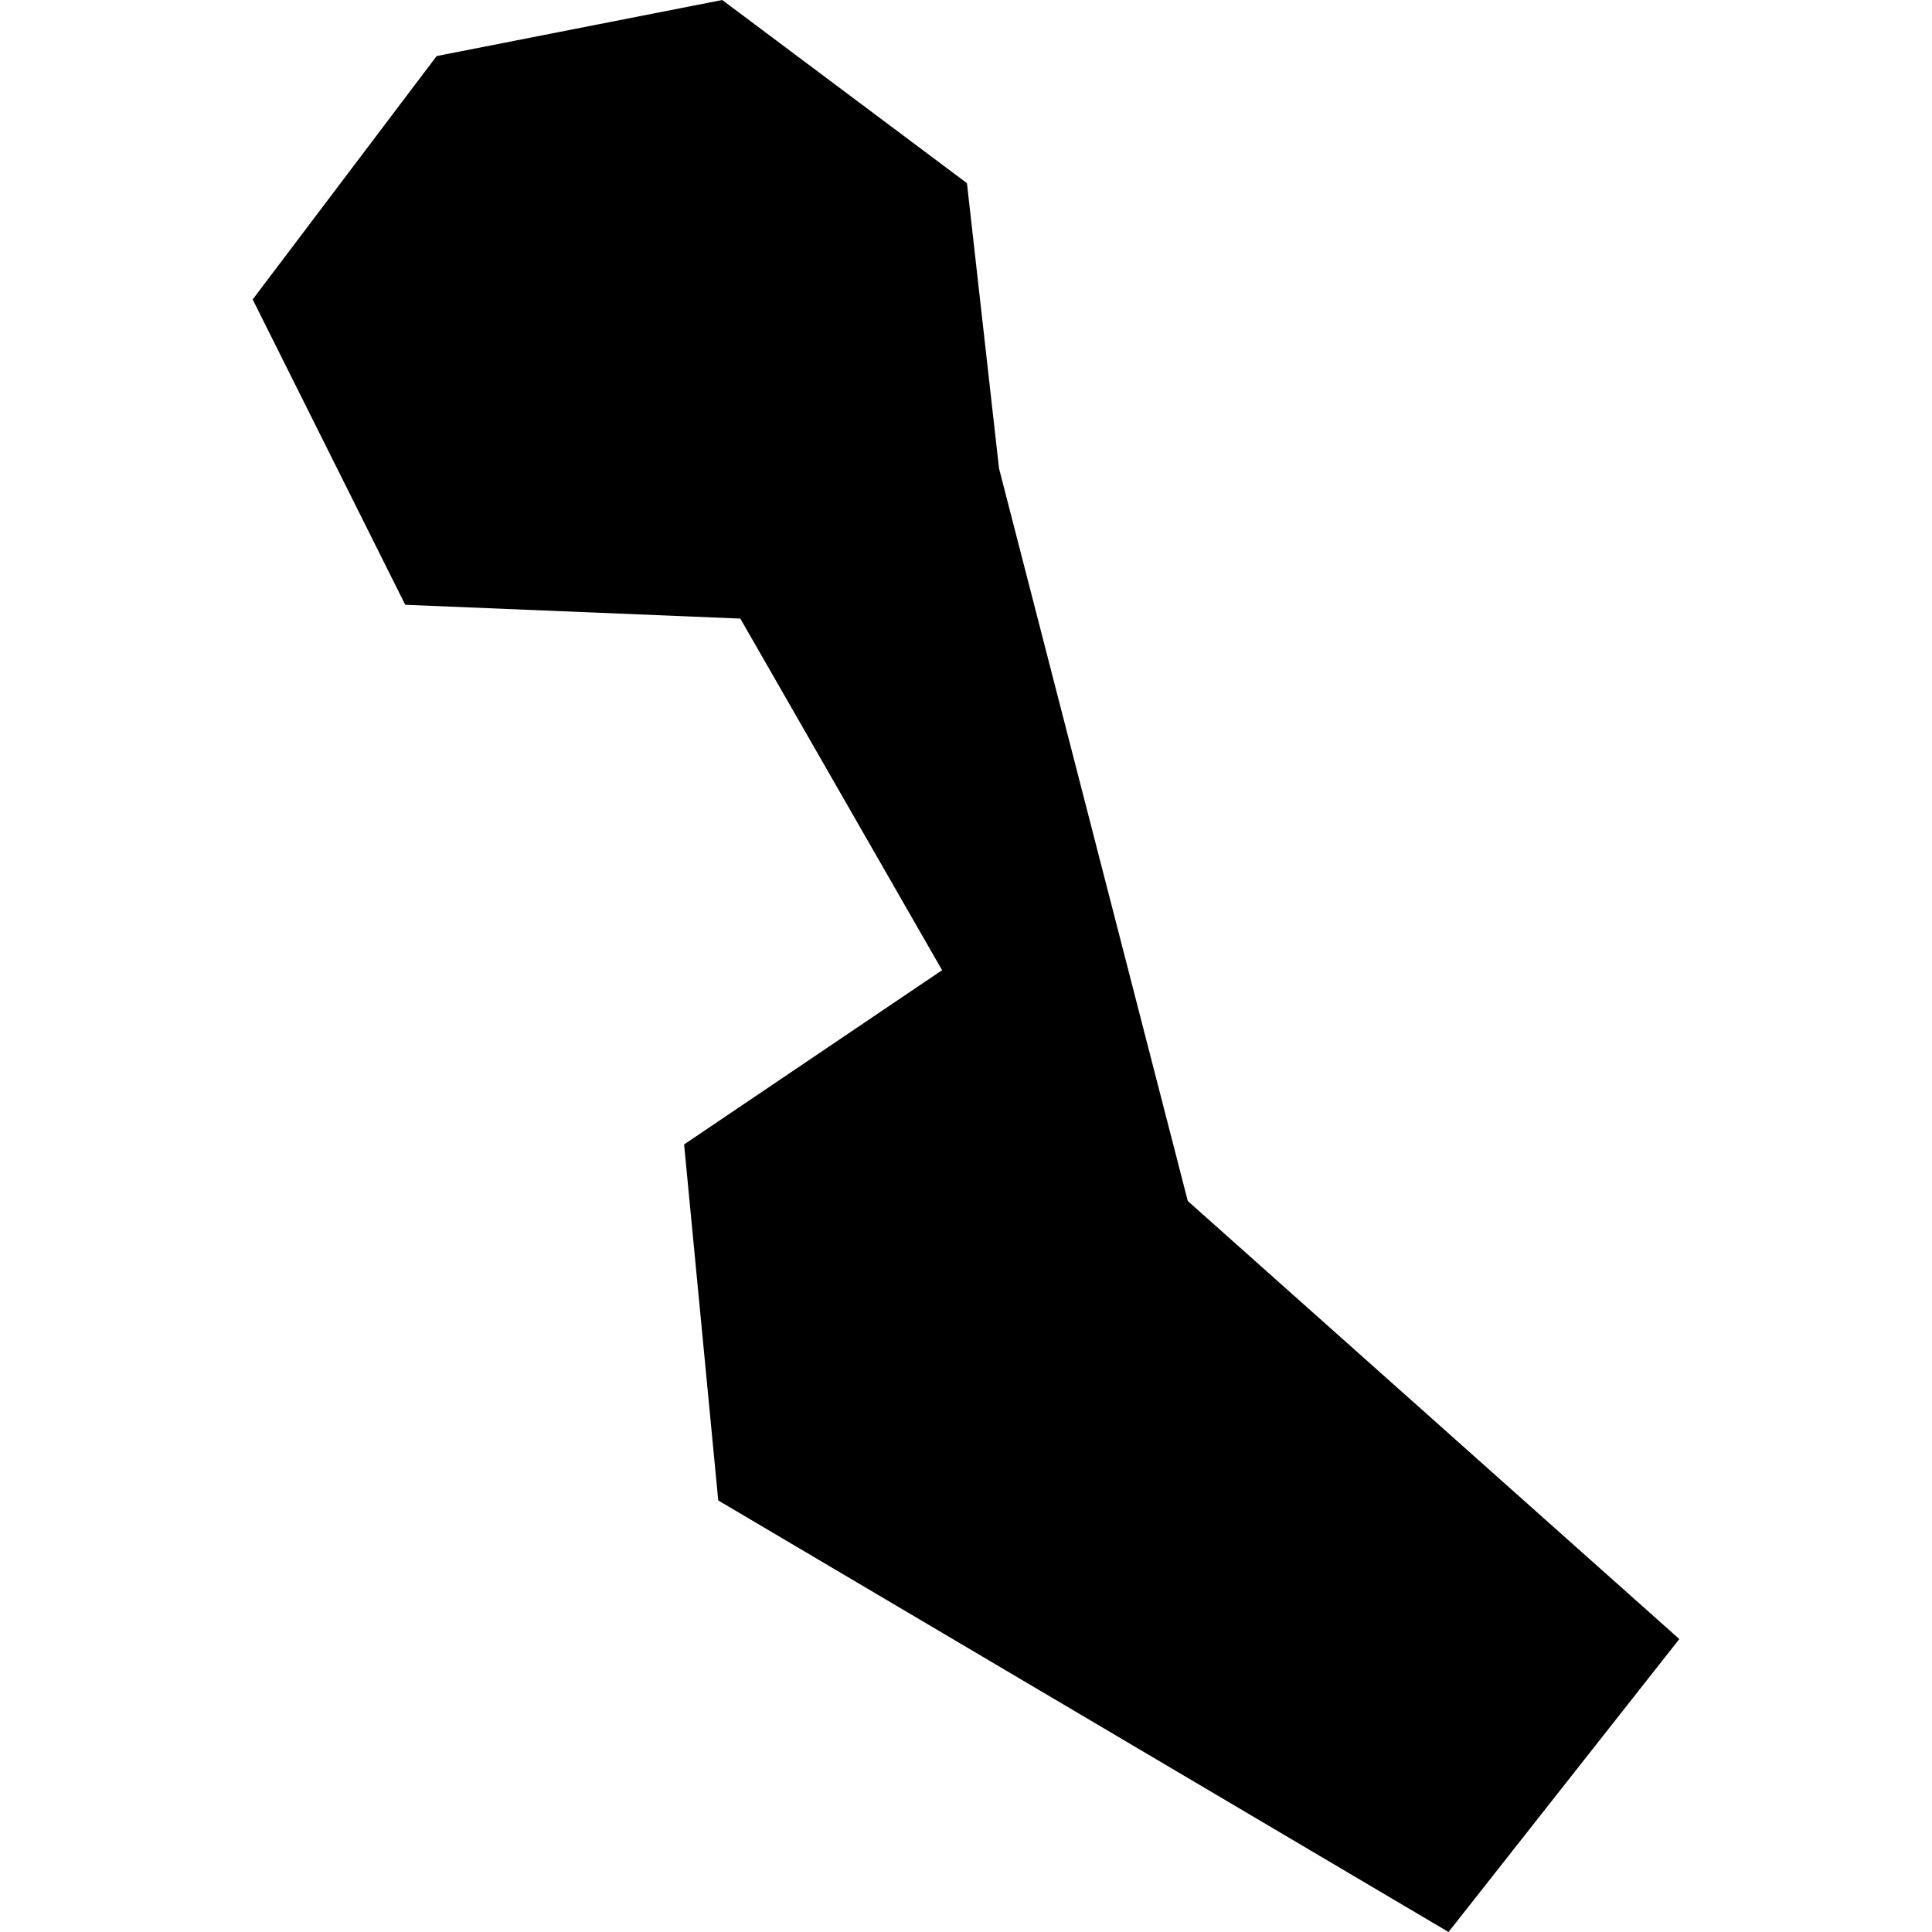 <?xml version="1.0" encoding="utf-8" standalone="no"?>
<!DOCTYPE svg PUBLIC "-//W3C//DTD SVG 1.1//EN"
  "http://www.w3.org/Graphics/SVG/1.1/DTD/svg11.dtd">
<!-- Created with matplotlib (https://matplotlib.org/) -->
<svg height="288pt" version="1.1" viewBox="0 0 288 288" width="288pt" xmlns="http://www.w3.org/2000/svg" xmlns:xlink="http://www.w3.org/1999/xlink">
 <defs>
  <style type="text/css">
*{stroke-linecap:butt;stroke-linejoin:round;}
  </style>
 </defs>
 <g id="figure_1">
  <g id="patch_1">
   <path d="M 0 288 
L 288 288 
L 288 0 
L 0 0 
z
" style="fill:none;opacity:0;"/>
  </g>
  <g id="axes_1">
   <g id="PatchCollection_1">
    <path clip-path="url(#p0b2f24e1ef)" d="M 215.93 288 
L 107.068 223.67 
L 101.977 170.6 
L 140.436 144.625 
L 110.359 92.212 
L 60.406 90.154 
L 37.667 44.637 
L 65.091 8.356 
L 107.662 0 
L 144.141 27.302 
L 148.923 69.826 
L 177.063 179.033 
L 250.333 244.33 
L 215.93 288 
"/>
   </g>
  </g>
 </g>
 <defs>
  <clipPath id="p0b2f24e1ef">
   <rect height="288" width="212.665" x="37.667" y="0"/>
  </clipPath>
 </defs>
</svg>
